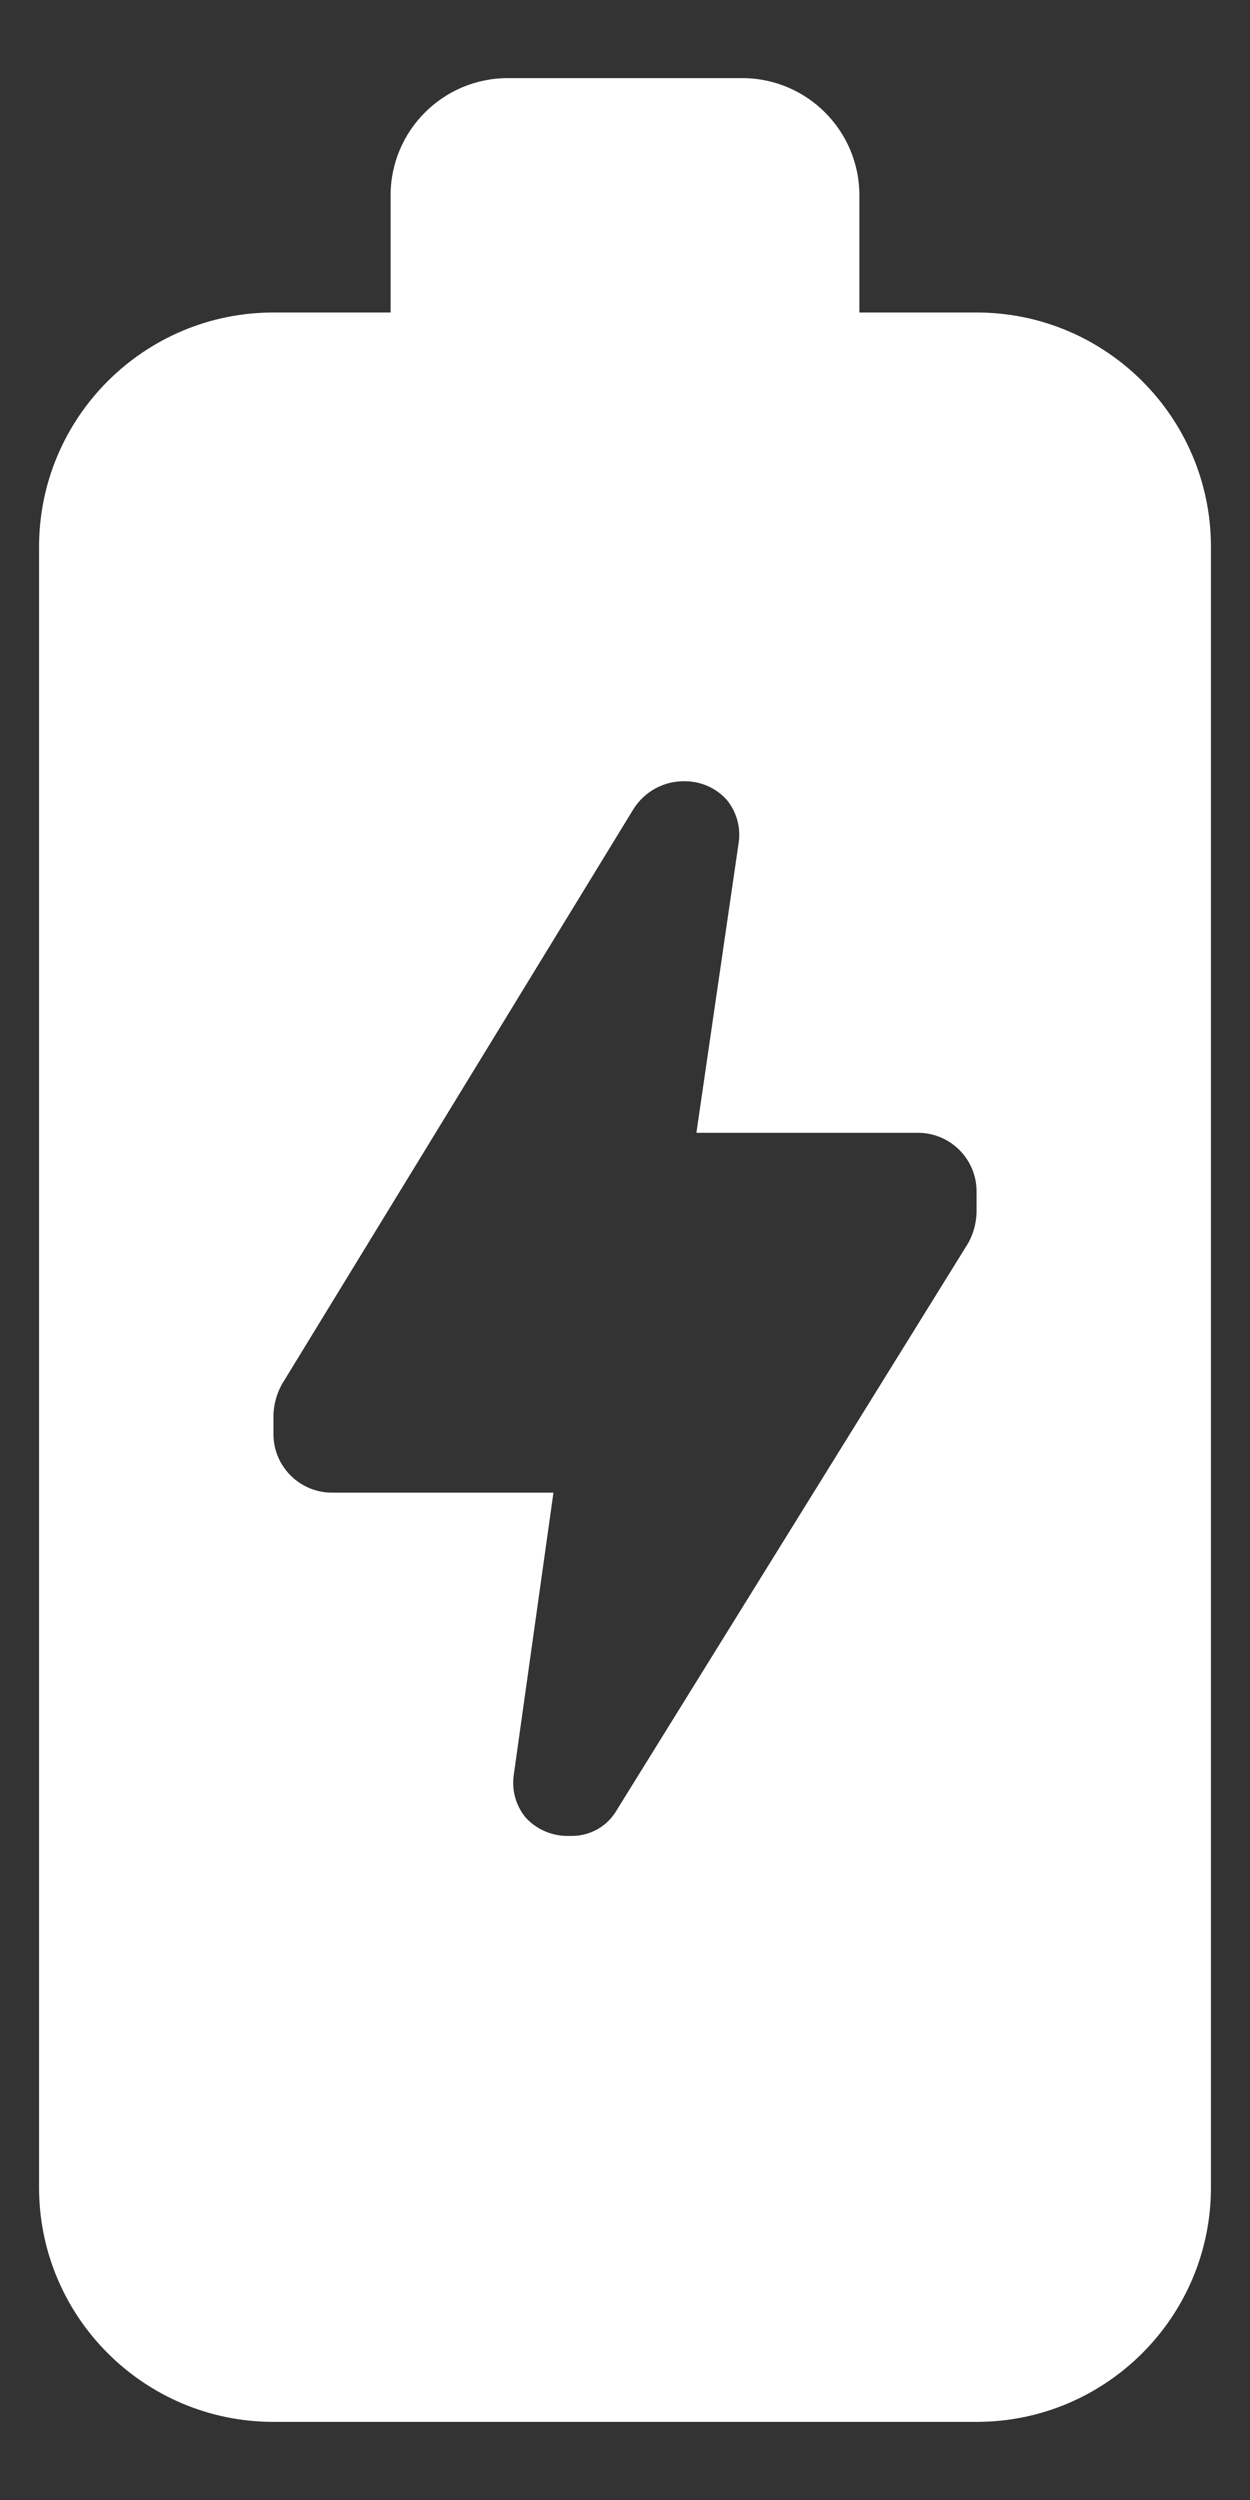 <svg width="8" height="16" viewBox="0 0 8 16" fill="none" xmlns="http://www.w3.org/2000/svg">
<rect x="0" y="0" width="8" height="16" fill="#333333" stroke="none"/>
<path fill-rule="evenodd" clip-rule="evenodd" d="M5.5 2H6.25C7.078 2 7.75 2.672 7.75 3.5V14C7.75 14.828 7.078 15.5 6.25 15.5H1.75C0.922 15.5 0.25 14.828 0.25 14V3.5C0.25 2.672 0.922 2 1.75 2H2.5V1.25C2.5 0.836 2.836 0.5 3.25 0.5H4.75C5.164 0.5 5.5 0.836 5.5 1.25V2ZM6.197 7.955C6.23 7.895 6.248 7.828 6.25 7.76V7.625C6.25 7.418 6.082 7.25 5.875 7.25H4.457L4.728 5.39C4.741 5.293 4.714 5.196 4.652 5.12C4.586 5.045 4.49 5.002 4.39 5C4.253 4.995 4.125 5.064 4.053 5.18L1.802 8.863C1.77 8.923 1.752 8.989 1.75 9.057V9.178C1.75 9.385 1.918 9.553 2.125 9.553H3.542L3.288 11.36C3.274 11.457 3.301 11.554 3.362 11.63C3.429 11.705 3.525 11.748 3.625 11.75H3.655C3.775 11.752 3.887 11.689 3.947 11.585L6.197 7.955Z" fill="white"/>
</svg>
